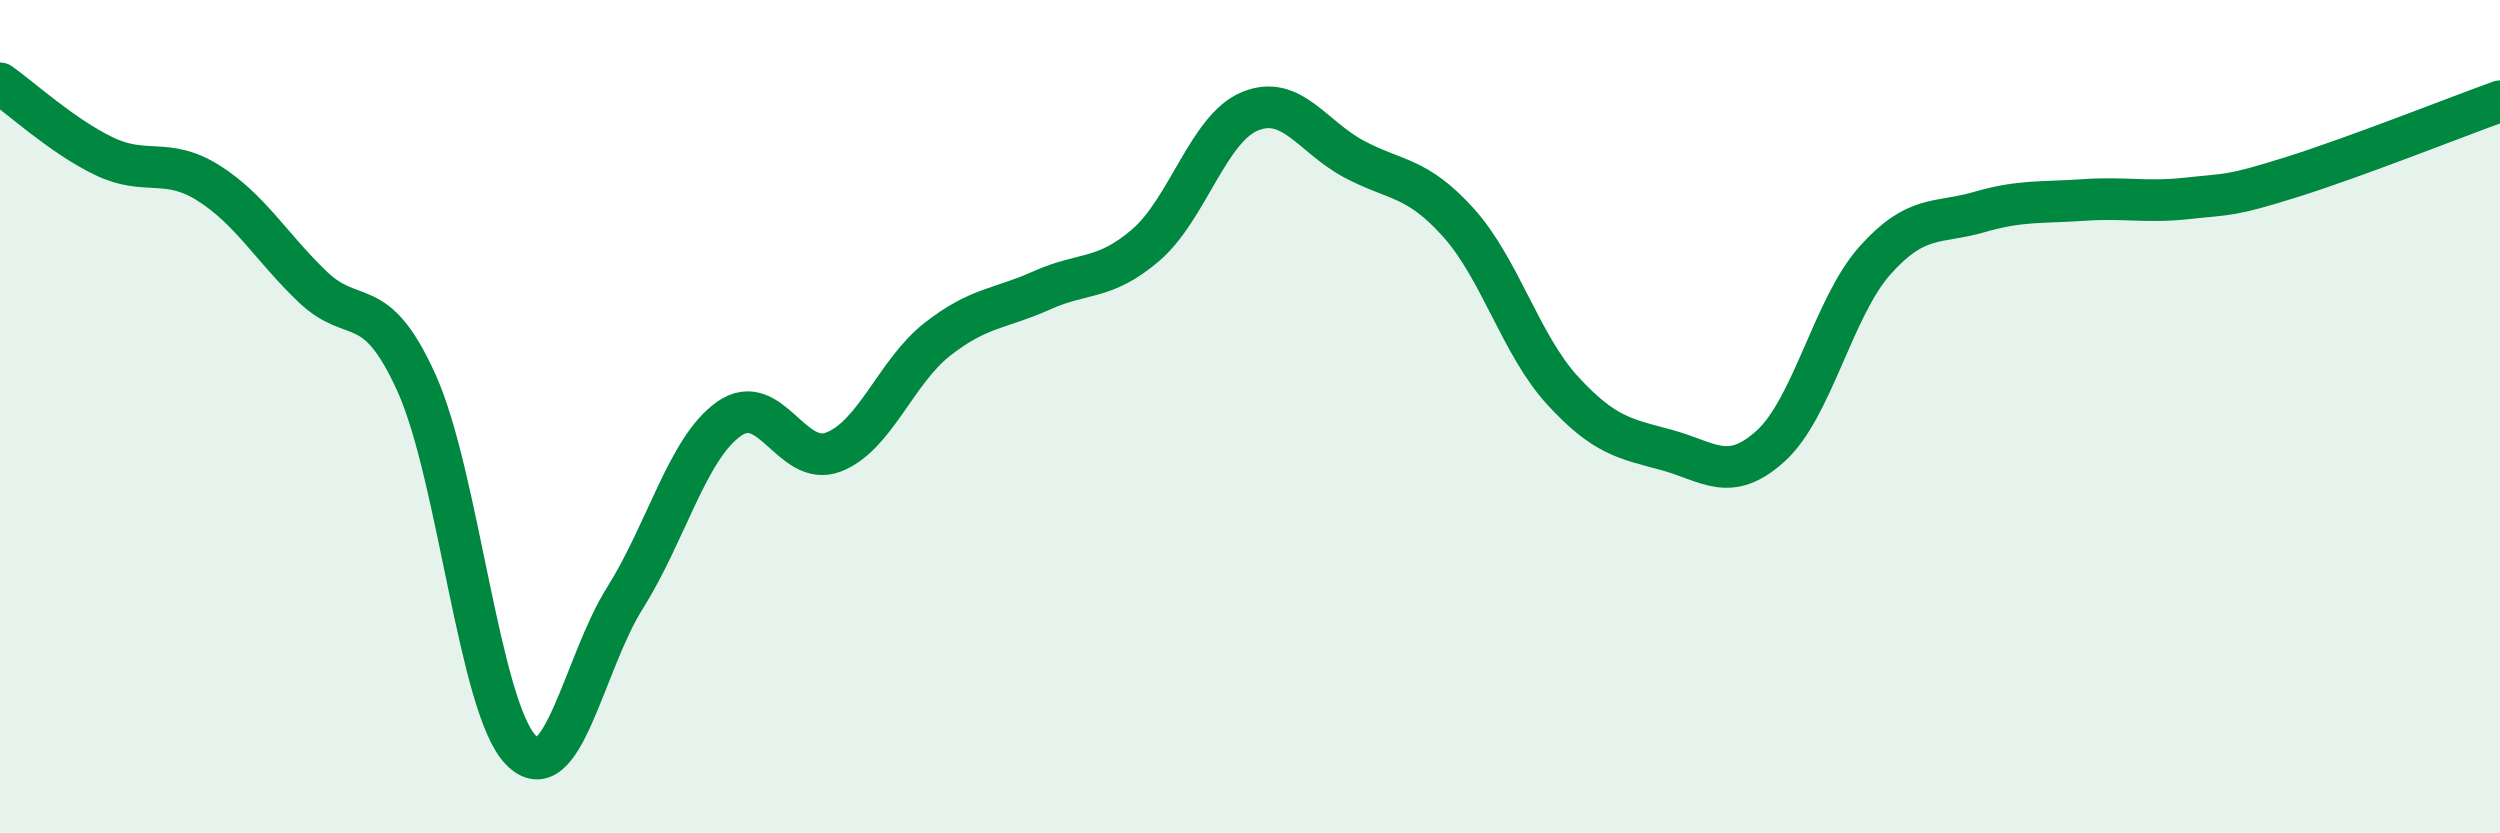 
    <svg width="60" height="20" viewBox="0 0 60 20" xmlns="http://www.w3.org/2000/svg">
      <path
        d="M 0,2 C 0.5,2.35 1.5,3.27 2.5,3.75 C 3.5,4.23 4,3.76 5,4.39 C 6,5.02 6.5,5.92 7.5,6.88 C 8.5,7.84 9,6.98 10,9.2 C 11,11.42 11.5,16.97 12.5,18 C 13.5,19.03 14,15.94 15,14.35 C 16,12.76 16.5,10.75 17.5,10.05 C 18.5,9.35 19,11.23 20,10.85 C 21,10.47 21.5,8.92 22.5,8.14 C 23.5,7.36 24,7.42 25,6.97 C 26,6.52 26.5,6.74 27.5,5.88 C 28.5,5.02 29,3.08 30,2.67 C 31,2.26 31.5,3.29 32.5,3.82 C 33.5,4.35 34,4.23 35,5.34 C 36,6.45 36.5,8.28 37.5,9.37 C 38.5,10.46 39,10.53 40,10.8 C 41,11.07 41.5,11.61 42.5,10.7 C 43.5,9.79 44,7.37 45,6.25 C 46,5.13 46.5,5.38 47.5,5.09 C 48.5,4.8 49,4.87 50,4.8 C 51,4.73 51.5,4.87 52.5,4.76 C 53.5,4.65 53.5,4.72 55,4.25 C 56.5,3.78 59,2.79 60,2.43L60 20L0 20Z"
        fill="#008740"
        opacity="0.1"
        stroke-linecap="round"
        stroke-linejoin="round"
      />
      <path
        d="M 0,2 C 0.5,2.35 1.5,3.27 2.5,3.75 C 3.5,4.23 4,3.76 5,4.39 C 6,5.02 6.5,5.92 7.5,6.88 C 8.5,7.84 9,6.98 10,9.2 C 11,11.42 11.5,16.97 12.5,18 C 13.5,19.03 14,15.94 15,14.35 C 16,12.76 16.5,10.75 17.5,10.05 C 18.5,9.35 19,11.23 20,10.85 C 21,10.47 21.5,8.92 22.5,8.14 C 23.5,7.36 24,7.42 25,6.97 C 26,6.52 26.5,6.74 27.5,5.88 C 28.5,5.02 29,3.08 30,2.67 C 31,2.26 31.5,3.29 32.5,3.82 C 33.5,4.35 34,4.23 35,5.34 C 36,6.45 36.5,8.28 37.5,9.37 C 38.5,10.46 39,10.53 40,10.8 C 41,11.07 41.5,11.61 42.5,10.7 C 43.5,9.79 44,7.37 45,6.25 C 46,5.13 46.5,5.38 47.5,5.09 C 48.5,4.8 49,4.87 50,4.8 C 51,4.73 51.5,4.87 52.5,4.76 C 53.5,4.65 53.5,4.72 55,4.25 C 56.5,3.78 59,2.79 60,2.43"
        stroke="#008740"
        stroke-width="1"
        fill="none"
        stroke-linecap="round"
        stroke-linejoin="round"
      />
    </svg>
  